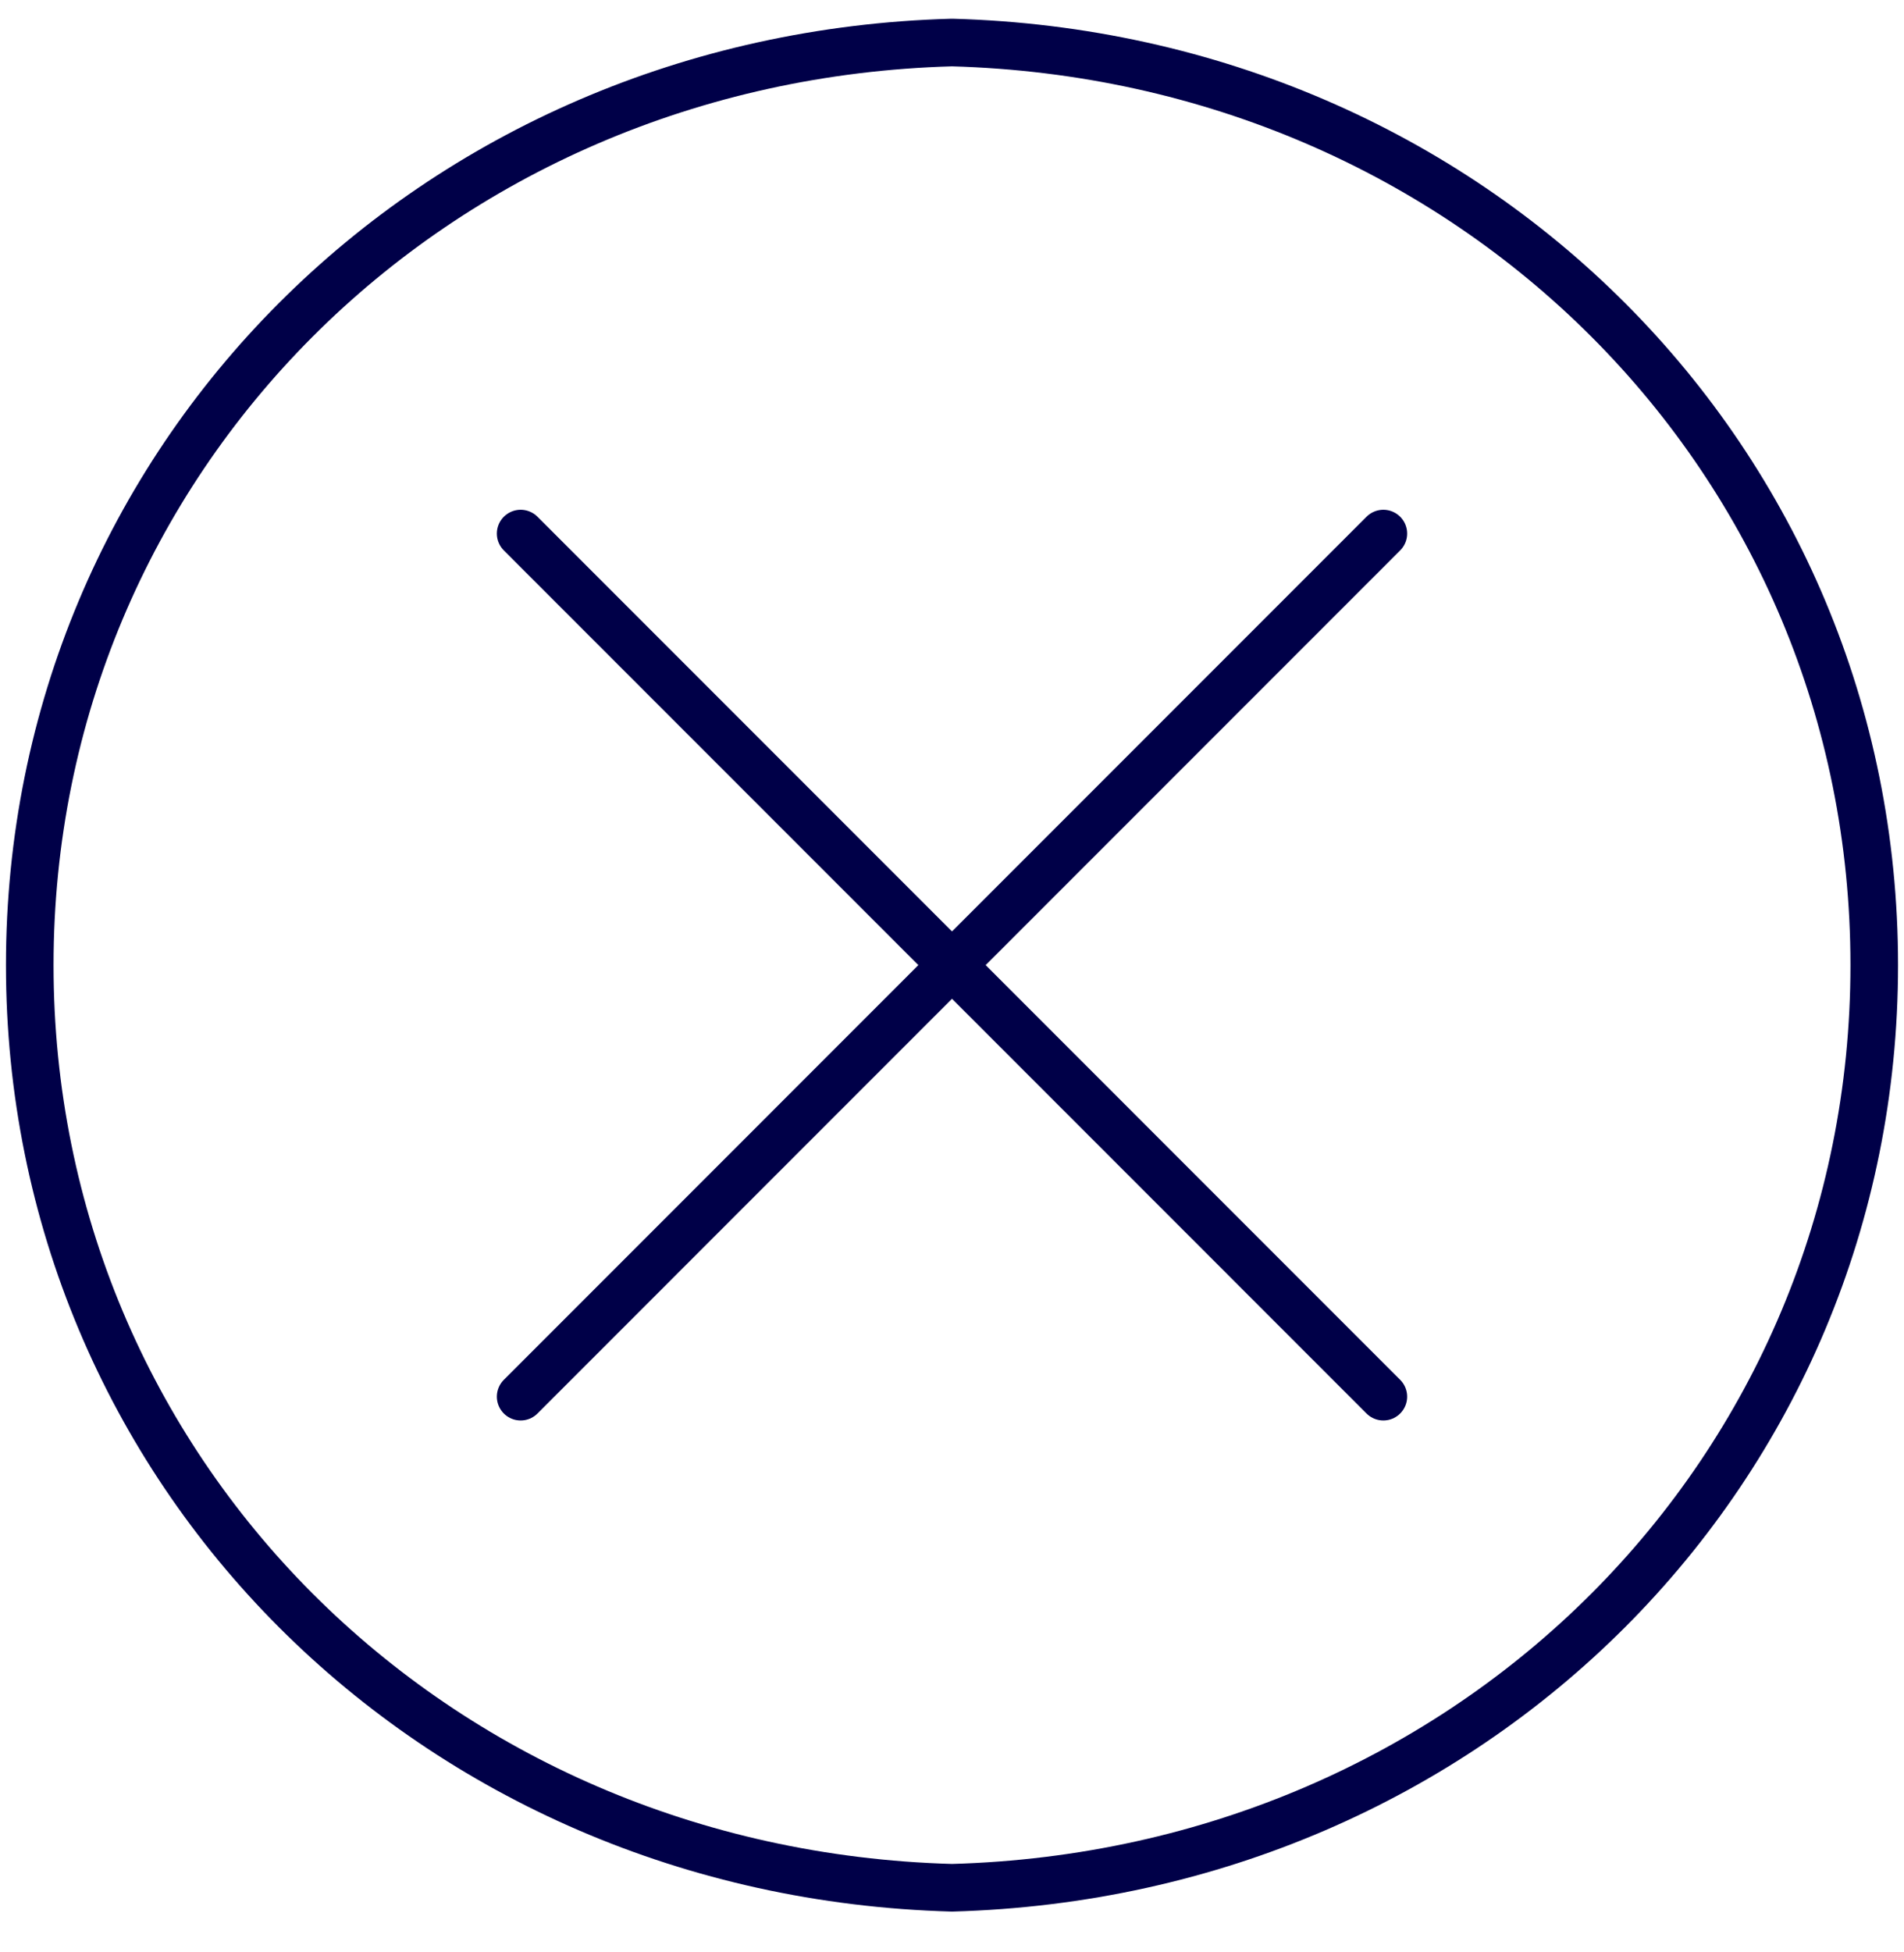 <svg width="40" height="41" viewBox="0 0 40 41" fill="none" xmlns="http://www.w3.org/2000/svg">
<g clip-path="url(#clip0_7712_2415)">
<path d="M29.062 11.205L10.938 29.33" stroke="#000048" stroke-linecap="round" stroke-linejoin="round"/>
<path d="M10.938 11.205L29.062 29.33" stroke="#000048" stroke-linecap="round" stroke-linejoin="round"/>
<path d="M39.375 20.268C39.375 30.864 30.938 39.34 20 39.643C9.062 39.34 0.625 30.864 0.625 20.268C0.625 9.671 9.062 1.196 20 0.893C30.938 1.196 39.375 9.671 39.375 20.268Z" stroke="#000048" stroke-linecap="round" stroke-linejoin="round"/>
</g>
<defs>
<clipPath id="clip0_7712_2415">
<rect width="40" height="40" fill="white" transform="translate(0 0.268)"/>
</clipPath>
</defs>
</svg>
